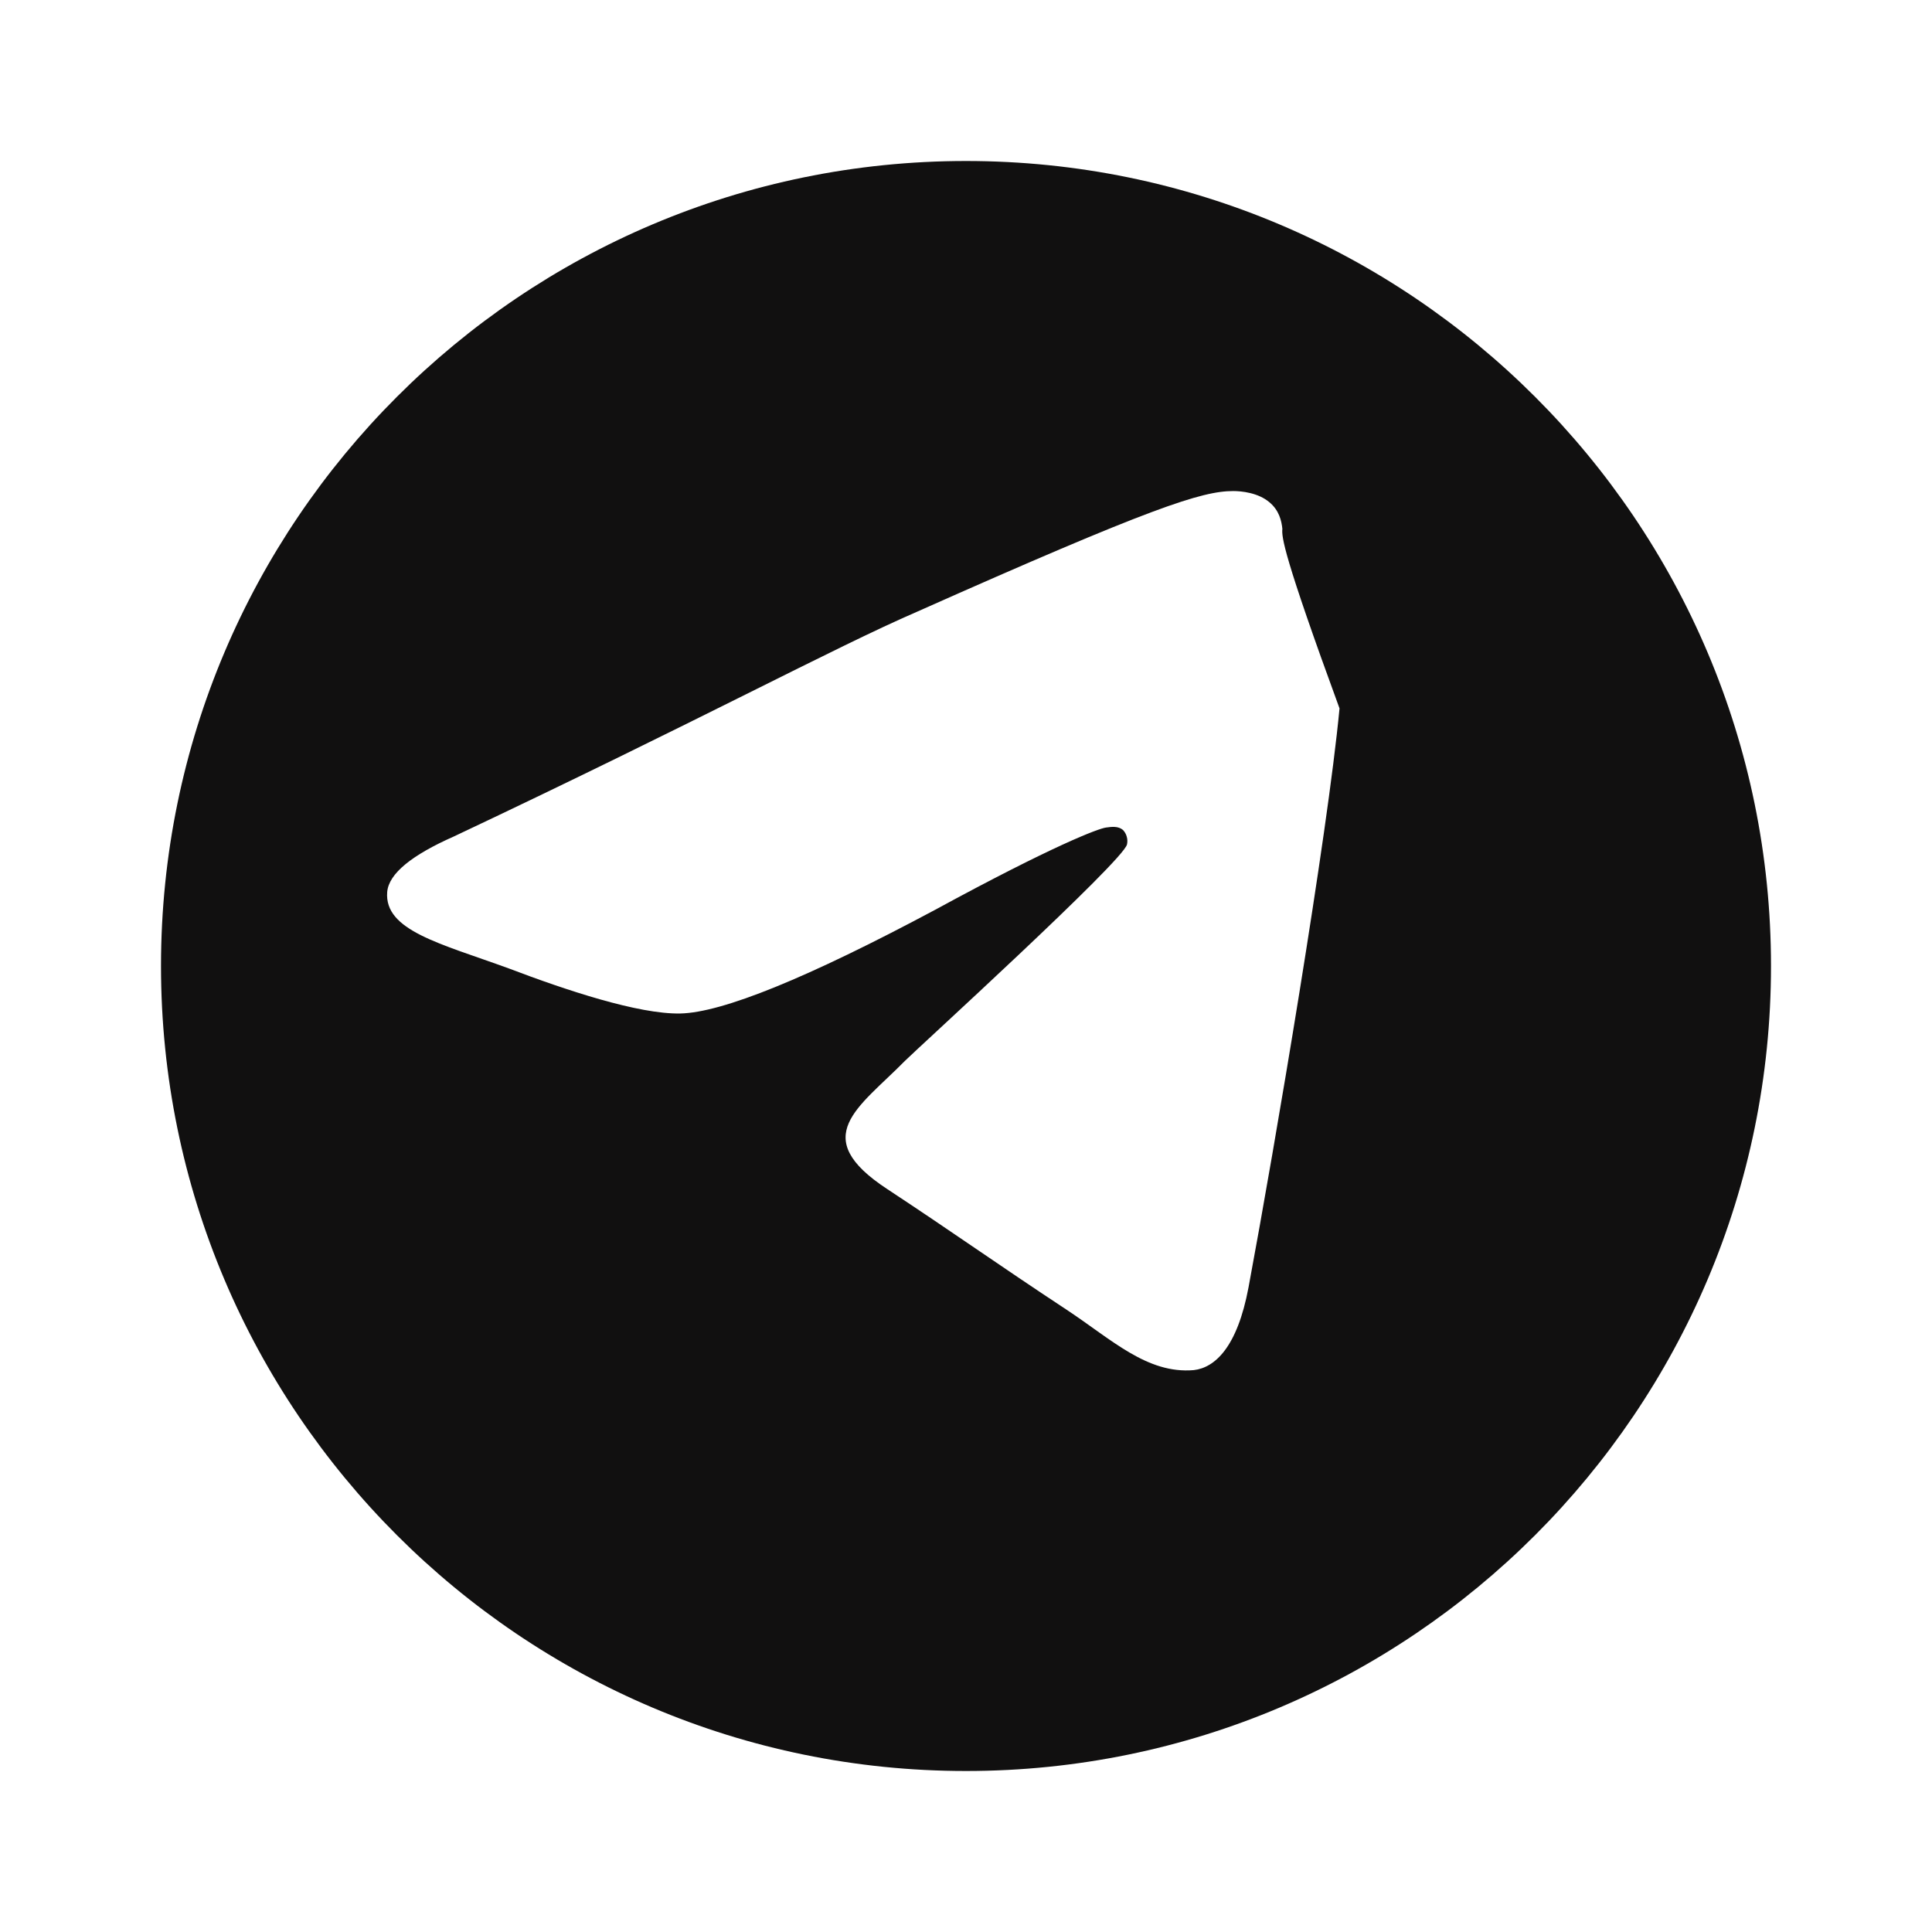 <?xml version="1.0" encoding="UTF-8"?>
<svg width="24" height="24" viewBox="0 0 24 24" fill="none" xmlns="http://www.w3.org/2000/svg">
    <path d="M12 2C6.48 2 2 6.48 2 12C2 17.52 6.48 22 12 22C17.52 22 22 17.52 22 12C22 6.48 17.52 2 12 2ZM16.64 8.8C16.49 10.38 15.84 14.22 15.51 15.99C15.37 16.74 15.09 16.99 14.83 17.02C14.25 17.07 13.81 16.64 13.25 16.27C12.37 15.69 11.87 15.33 11.02 14.77C10.03 14.12 10.67 13.76 11.24 13.18C11.39 13.03 13.95 10.7 14 10.49C14.007 10.458 14.006 10.425 13.997 10.394C13.989 10.362 13.972 10.334 13.95 10.31C13.89 10.26 13.81 10.27 13.74 10.28C13.65 10.29 13.09 10.5 11.62 11.3C10.03 12.15 8.97 12.58 8.45 12.59C7.93 12.6 7.03 12.3 6.32 12.03C5.47 11.72 4.77 11.56 4.81 11.08C4.83 10.85 5.12 10.62 5.64 10.39C8.69 8.95 10.35 8.05 11.39 7.6C14.31 6.3 14.93 6.1 15.32 6.1C15.42 6.1 15.63 6.12 15.77 6.24C15.89 6.34 15.92 6.47 15.93 6.57C15.92 6.67 15.94 6.89 16.64 8.8Z" fill="#111010"/>
</svg> 